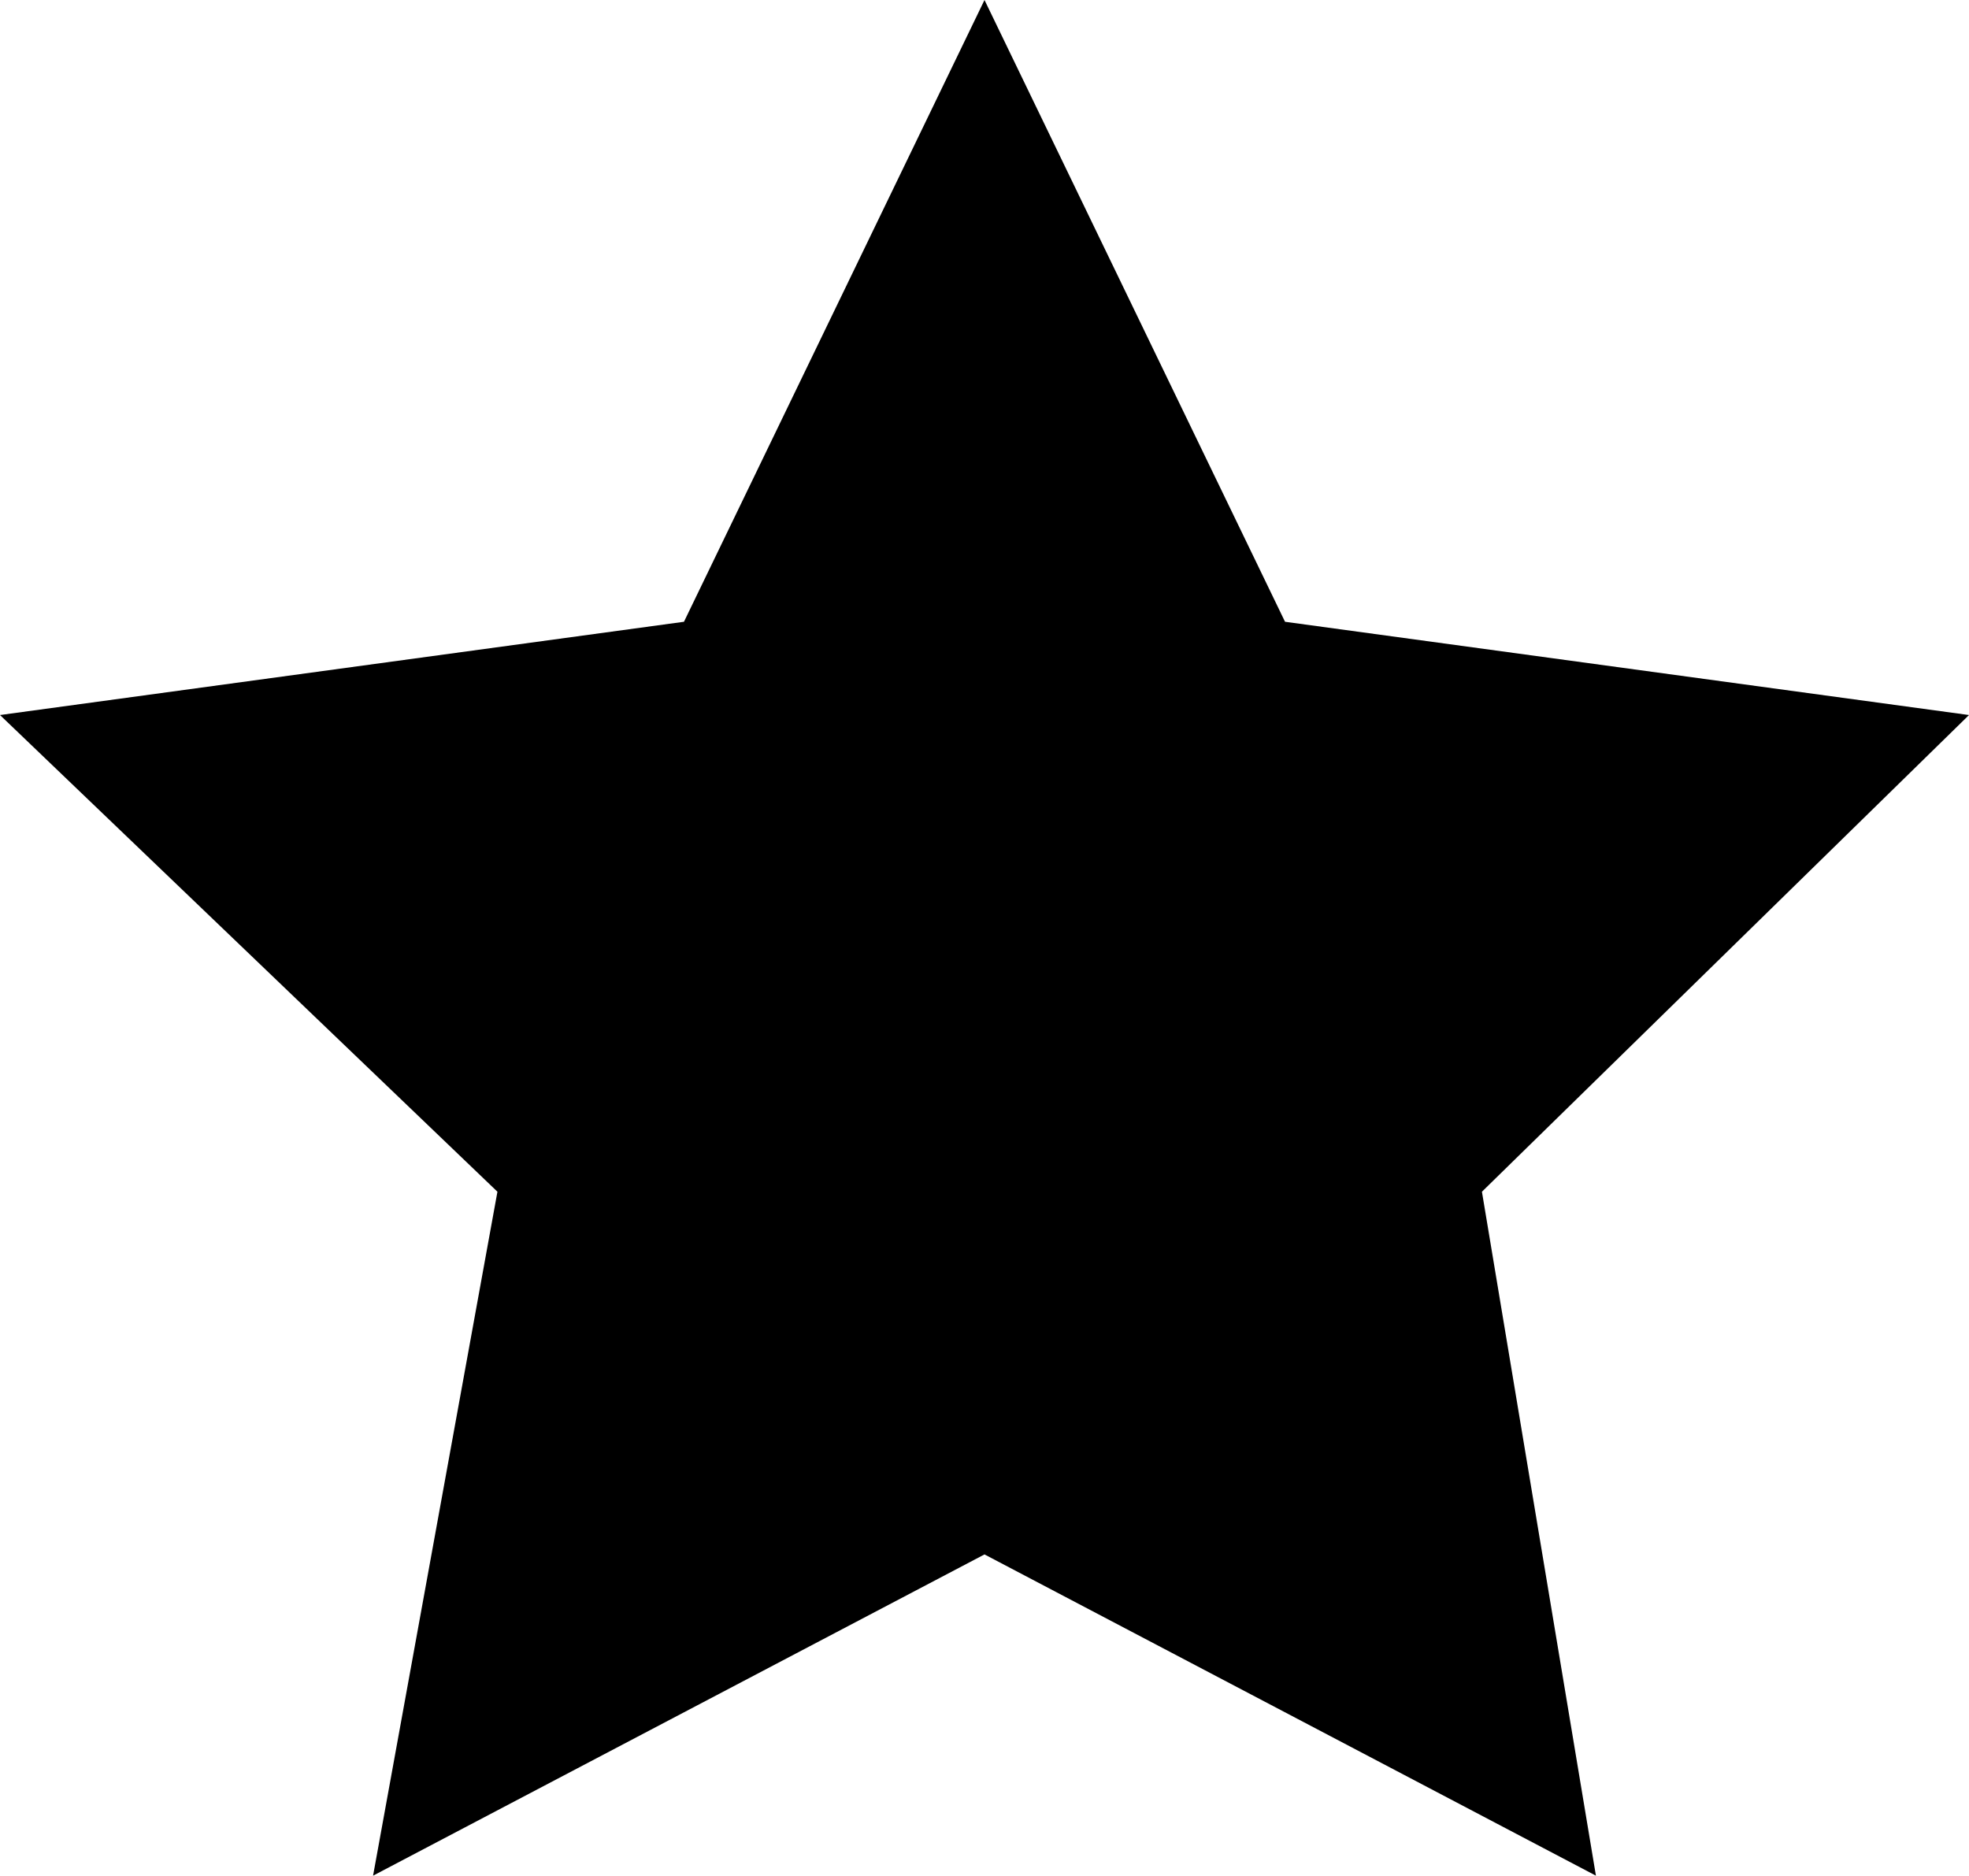 <svg version="1.1" id="Layer_1" xmlns="http://www.w3.org/2000/svg" xmlns:xlink="http://www.w3.org/1999/xlink" x="0px" y="0px"
	 viewBox="0 0 19 18.1" style="enable-background:new 0 0 19 18.1;" xml:space="preserve">
		<polygon points="9.5,15 3.6,18.1 4.8,11.5 0,6.9 6.6,6 9.5,0 12.4,6 19,6.9 14.3,11.5 15.4,18.1 "/>
</svg>
